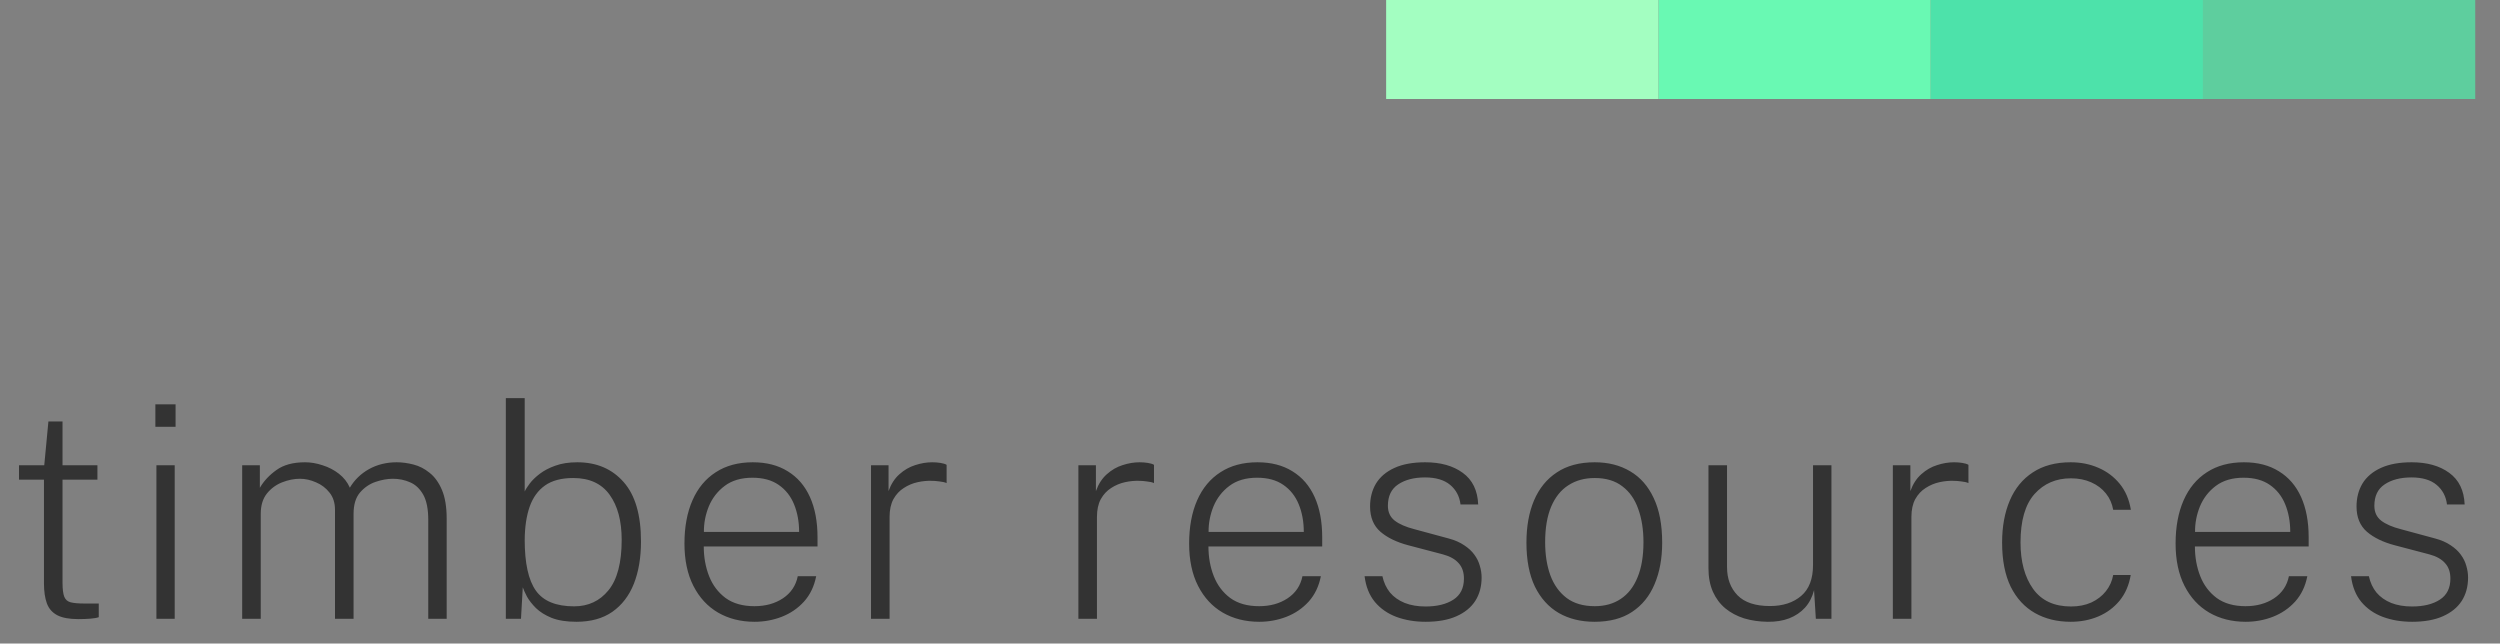 <svg width="101" height="26" viewBox="0 0 101 26" fill="none" xmlns="http://www.w3.org/2000/svg">
<rect x="0" y="0" width="101" height="26" fill="#808080" stroke="none"/>
<path d="M3.936 19.378H2.526V23.542C2.526 23.802 2.55 23.992 2.598 24.112C2.646 24.228 2.732 24.302 2.856 24.334C2.984 24.366 3.164 24.382 3.396 24.382H3.99V24.934C3.914 24.962 3.802 24.982 3.654 24.994C3.51 25.006 3.346 25.012 3.162 25.012C2.798 25.012 2.516 24.96 2.316 24.856C2.116 24.752 1.976 24.594 1.896 24.382C1.816 24.166 1.776 23.892 1.776 23.56V19.378H0.768V18.796H1.788L1.956 17.026H2.526V18.796H3.936V19.378ZM7.058 18.796V25H6.319V18.796H7.058ZM7.093 16.336V17.242H6.277V16.336H7.093ZM9.784 25V18.796H10.498V19.708C10.658 19.432 10.882 19.192 11.17 18.988C11.458 18.78 11.842 18.676 12.322 18.676C12.554 18.676 12.79 18.716 13.03 18.796C13.274 18.872 13.494 18.986 13.69 19.138C13.886 19.29 14.034 19.478 14.134 19.702C14.322 19.386 14.58 19.136 14.908 18.952C15.24 18.768 15.614 18.676 16.03 18.676C16.242 18.676 16.466 18.706 16.702 18.766C16.938 18.826 17.156 18.938 17.356 19.102C17.56 19.262 17.726 19.492 17.854 19.792C17.982 20.092 18.046 20.482 18.046 20.962V25H17.302V21.01C17.302 20.566 17.234 20.224 17.098 19.984C16.962 19.744 16.786 19.578 16.57 19.486C16.354 19.39 16.122 19.342 15.874 19.342C15.654 19.342 15.42 19.384 15.172 19.468C14.928 19.552 14.718 19.696 14.542 19.9C14.37 20.104 14.284 20.39 14.284 20.758V25H13.534V20.596C13.534 20.316 13.46 20.084 13.312 19.9C13.168 19.716 12.986 19.578 12.766 19.486C12.55 19.39 12.334 19.342 12.118 19.342C11.882 19.342 11.642 19.39 11.398 19.486C11.154 19.582 10.948 19.734 10.78 19.942C10.616 20.15 10.534 20.422 10.534 20.758V25H9.784ZM23.286 25.12C22.89 25.12 22.558 25.068 22.29 24.964C22.026 24.856 21.814 24.724 21.654 24.568C21.494 24.408 21.372 24.252 21.288 24.1C21.208 23.944 21.152 23.82 21.12 23.728L21.048 25H20.436V16.084H21.198V19.858C21.234 19.774 21.302 19.666 21.402 19.534C21.502 19.402 21.636 19.272 21.804 19.144C21.976 19.012 22.186 18.902 22.434 18.814C22.686 18.722 22.982 18.676 23.322 18.676C24.102 18.676 24.726 18.942 25.194 19.474C25.662 20.002 25.896 20.802 25.896 21.874C25.896 22.526 25.8 23.096 25.608 23.584C25.416 24.068 25.126 24.446 24.738 24.718C24.354 24.986 23.87 25.12 23.286 25.12ZM23.196 24.496C23.768 24.496 24.23 24.28 24.582 23.848C24.938 23.412 25.116 22.732 25.116 21.808C25.116 21.044 24.954 20.438 24.63 19.99C24.306 19.538 23.816 19.312 23.16 19.312C22.684 19.312 22.304 19.412 22.02 19.612C21.736 19.812 21.528 20.1 21.396 20.476C21.268 20.848 21.202 21.292 21.198 21.808C21.198 22.752 21.348 23.436 21.648 23.86C21.948 24.284 22.464 24.496 23.196 24.496ZM28.432 22.078C28.432 22.51 28.504 22.91 28.648 23.278C28.792 23.642 29.014 23.936 29.314 24.16C29.618 24.38 30.006 24.49 30.478 24.49C30.926 24.49 31.31 24.384 31.63 24.172C31.954 23.956 32.154 23.658 32.23 23.278H32.974C32.894 23.686 32.73 24.028 32.482 24.304C32.234 24.576 31.936 24.78 31.588 24.916C31.24 25.052 30.872 25.12 30.484 25.12C29.928 25.12 29.436 24.996 29.008 24.748C28.584 24.5 28.252 24.14 28.012 23.668C27.772 23.196 27.652 22.626 27.652 21.958C27.652 21.286 27.76 20.704 27.976 20.212C28.192 19.72 28.506 19.342 28.918 19.078C29.33 18.81 29.828 18.676 30.412 18.676C30.968 18.676 31.44 18.798 31.828 19.042C32.22 19.282 32.518 19.628 32.722 20.08C32.926 20.532 33.028 21.074 33.028 21.706V22.078H28.432ZM28.438 21.49H32.284C32.284 21.078 32.216 20.706 32.08 20.374C31.944 20.042 31.736 19.78 31.456 19.588C31.18 19.396 30.828 19.3 30.4 19.3C29.944 19.3 29.57 19.41 29.278 19.63C28.99 19.846 28.776 20.122 28.636 20.458C28.5 20.794 28.434 21.138 28.438 21.49ZM35.189 25V18.796H35.897V19.84C36.001 19.552 36.149 19.324 36.341 19.156C36.533 18.984 36.745 18.862 36.977 18.79C37.209 18.714 37.437 18.676 37.661 18.676C37.769 18.676 37.877 18.684 37.985 18.7C38.093 18.716 38.179 18.742 38.243 18.778V19.516C38.171 19.484 38.075 19.462 37.955 19.45C37.839 19.434 37.741 19.426 37.661 19.426C37.469 19.418 37.273 19.436 37.073 19.48C36.873 19.524 36.687 19.602 36.515 19.714C36.343 19.822 36.203 19.972 36.095 20.164C35.991 20.356 35.939 20.596 35.939 20.884V25H35.189ZM43.567 25V18.796H44.275V19.84C44.379 19.552 44.527 19.324 44.719 19.156C44.911 18.984 45.123 18.862 45.355 18.79C45.587 18.714 45.815 18.676 46.039 18.676C46.147 18.676 46.255 18.684 46.363 18.7C46.471 18.716 46.557 18.742 46.621 18.778V19.516C46.549 19.484 46.453 19.462 46.333 19.45C46.217 19.434 46.119 19.426 46.039 19.426C45.847 19.418 45.651 19.436 45.451 19.48C45.251 19.524 45.065 19.602 44.893 19.714C44.721 19.822 44.581 19.972 44.473 20.164C44.369 20.356 44.317 20.596 44.317 20.884V25H43.567ZM48.821 22.078C48.821 22.51 48.893 22.91 49.037 23.278C49.181 23.642 49.403 23.936 49.703 24.16C50.007 24.38 50.395 24.49 50.867 24.49C51.315 24.49 51.699 24.384 52.019 24.172C52.343 23.956 52.543 23.658 52.619 23.278H53.363C53.283 23.686 53.119 24.028 52.871 24.304C52.623 24.576 52.325 24.78 51.977 24.916C51.629 25.052 51.261 25.12 50.873 25.12C50.317 25.12 49.825 24.996 49.397 24.748C48.973 24.5 48.641 24.14 48.401 23.668C48.161 23.196 48.041 22.626 48.041 21.958C48.041 21.286 48.149 20.704 48.365 20.212C48.581 19.72 48.895 19.342 49.307 19.078C49.719 18.81 50.217 18.676 50.801 18.676C51.357 18.676 51.829 18.798 52.217 19.042C52.609 19.282 52.907 19.628 53.111 20.08C53.315 20.532 53.417 21.074 53.417 21.706V22.078H48.821ZM48.827 21.49H52.673C52.673 21.078 52.605 20.706 52.469 20.374C52.333 20.042 52.125 19.78 51.845 19.588C51.569 19.396 51.217 19.3 50.789 19.3C50.333 19.3 49.959 19.41 49.667 19.63C49.379 19.846 49.165 20.122 49.025 20.458C48.889 20.794 48.823 21.138 48.827 21.49ZM57.595 25.12C57.163 25.12 56.769 25.054 56.413 24.922C56.061 24.79 55.771 24.588 55.543 24.316C55.319 24.044 55.181 23.698 55.129 23.278H55.849C55.905 23.534 56.007 23.754 56.155 23.938C56.307 24.118 56.505 24.258 56.749 24.358C56.993 24.454 57.275 24.502 57.595 24.502C58.059 24.502 58.433 24.41 58.717 24.226C59.001 24.042 59.143 23.758 59.143 23.374C59.143 23.114 59.071 22.906 58.927 22.75C58.787 22.59 58.575 22.472 58.291 22.396L56.899 22.03C56.427 21.906 56.051 21.724 55.771 21.484C55.491 21.24 55.351 20.9 55.351 20.464C55.351 20.112 55.431 19.802 55.591 19.534C55.755 19.266 56.003 19.056 56.335 18.904C56.667 18.752 57.081 18.676 57.577 18.676C58.201 18.676 58.707 18.818 59.095 19.102C59.487 19.386 59.695 19.812 59.719 20.38H59.005C58.965 20.052 58.825 19.788 58.585 19.588C58.345 19.388 58.007 19.288 57.571 19.288C57.127 19.288 56.765 19.382 56.485 19.57C56.209 19.754 56.071 20.042 56.071 20.434C56.071 20.69 56.163 20.89 56.347 21.034C56.535 21.178 56.803 21.294 57.151 21.382L58.525 21.754C58.777 21.822 58.987 21.914 59.155 22.03C59.327 22.142 59.463 22.268 59.563 22.408C59.667 22.548 59.741 22.698 59.785 22.858C59.833 23.018 59.857 23.176 59.857 23.332C59.857 23.696 59.771 24.012 59.599 24.28C59.427 24.544 59.173 24.75 58.837 24.898C58.505 25.046 58.091 25.12 57.595 25.12ZM64.422 25.12C63.87 25.12 63.388 25.002 62.976 24.766C62.564 24.526 62.242 24.17 62.01 23.698C61.782 23.222 61.668 22.63 61.668 21.922C61.668 21.27 61.77 20.702 61.974 20.218C62.182 19.73 62.49 19.352 62.898 19.084C63.306 18.812 63.816 18.676 64.428 18.676C64.976 18.676 65.454 18.798 65.862 19.042C66.27 19.282 66.586 19.642 66.81 20.122C67.038 20.602 67.152 21.202 67.152 21.922C67.152 22.558 67.05 23.116 66.846 23.596C66.646 24.076 66.344 24.45 65.94 24.718C65.54 24.986 65.034 25.12 64.422 25.12ZM64.428 24.49C64.836 24.49 65.186 24.392 65.478 24.196C65.774 24 66 23.71 66.156 23.326C66.316 22.942 66.396 22.468 66.396 21.904C66.396 21.4 66.326 20.954 66.186 20.566C66.05 20.174 65.836 19.868 65.544 19.648C65.256 19.424 64.884 19.312 64.428 19.312C64.016 19.312 63.66 19.41 63.36 19.606C63.06 19.798 62.828 20.088 62.664 20.476C62.504 20.86 62.424 21.336 62.424 21.904C62.424 22.408 62.494 22.854 62.634 23.242C62.778 23.63 62.998 23.936 63.294 24.16C63.59 24.38 63.968 24.49 64.428 24.49ZM71.416 25.12C71.072 25.116 70.754 25.07 70.462 24.982C70.174 24.89 69.922 24.756 69.706 24.58C69.49 24.4 69.322 24.176 69.202 23.908C69.082 23.636 69.022 23.32 69.022 22.96V18.796H69.772V22.912C69.772 23.38 69.914 23.76 70.198 24.052C70.482 24.34 70.918 24.484 71.506 24.484C72.026 24.484 72.446 24.348 72.766 24.076C73.086 23.804 73.246 23.388 73.246 22.828V18.796H73.99V25H73.36L73.288 23.842C73.216 24.122 73.094 24.358 72.922 24.55C72.75 24.738 72.536 24.882 72.28 24.982C72.028 25.078 71.74 25.124 71.416 25.12ZM76.471 25V18.796H77.179V19.84C77.283 19.552 77.431 19.324 77.623 19.156C77.815 18.984 78.027 18.862 78.259 18.79C78.491 18.714 78.719 18.676 78.943 18.676C79.051 18.676 79.159 18.684 79.267 18.7C79.375 18.716 79.461 18.742 79.525 18.778V19.516C79.453 19.484 79.357 19.462 79.237 19.45C79.121 19.434 79.023 19.426 78.943 19.426C78.751 19.418 78.555 19.436 78.355 19.48C78.155 19.524 77.969 19.602 77.797 19.714C77.625 19.822 77.485 19.972 77.377 20.164C77.273 20.356 77.221 20.596 77.221 20.884V25H76.471ZM83.657 18.676C84.061 18.676 84.433 18.75 84.773 18.898C85.117 19.046 85.405 19.262 85.637 19.546C85.869 19.83 86.019 20.18 86.087 20.596H85.373C85.329 20.344 85.231 20.124 85.079 19.936C84.927 19.744 84.729 19.594 84.485 19.486C84.245 19.378 83.971 19.324 83.663 19.324C83.063 19.324 82.573 19.536 82.193 19.96C81.817 20.384 81.629 21.036 81.629 21.916C81.629 22.692 81.799 23.318 82.139 23.794C82.479 24.266 82.989 24.502 83.669 24.502C83.977 24.502 84.251 24.448 84.491 24.34C84.731 24.228 84.927 24.076 85.079 23.884C85.231 23.692 85.329 23.474 85.373 23.23H86.081C86.013 23.638 85.863 23.984 85.631 24.268C85.399 24.548 85.113 24.76 84.773 24.904C84.433 25.048 84.061 25.12 83.657 25.12C83.109 25.12 82.627 25.002 82.211 24.766C81.795 24.53 81.469 24.176 81.233 23.704C81.001 23.228 80.885 22.632 80.885 21.916C80.885 21.272 80.989 20.706 81.197 20.218C81.405 19.73 81.715 19.352 82.127 19.084C82.539 18.812 83.049 18.676 83.657 18.676ZM88.674 22.078C88.674 22.51 88.746 22.91 88.89 23.278C89.034 23.642 89.256 23.936 89.556 24.16C89.86 24.38 90.248 24.49 90.72 24.49C91.168 24.49 91.552 24.384 91.872 24.172C92.196 23.956 92.396 23.658 92.472 23.278H93.216C93.136 23.686 92.972 24.028 92.724 24.304C92.476 24.576 92.178 24.78 91.83 24.916C91.482 25.052 91.114 25.12 90.726 25.12C90.17 25.12 89.678 24.996 89.25 24.748C88.826 24.5 88.494 24.14 88.254 23.668C88.014 23.196 87.894 22.626 87.894 21.958C87.894 21.286 88.002 20.704 88.218 20.212C88.434 19.72 88.748 19.342 89.16 19.078C89.572 18.81 90.07 18.676 90.654 18.676C91.21 18.676 91.682 18.798 92.07 19.042C92.462 19.282 92.76 19.628 92.964 20.08C93.168 20.532 93.27 21.074 93.27 21.706V22.078H88.674ZM88.68 21.49H92.526C92.526 21.078 92.458 20.706 92.322 20.374C92.186 20.042 91.978 19.78 91.698 19.588C91.422 19.396 91.07 19.3 90.642 19.3C90.186 19.3 89.812 19.41 89.52 19.63C89.232 19.846 89.018 20.122 88.878 20.458C88.742 20.794 88.676 21.138 88.68 21.49ZM97.448 25.12C97.016 25.12 96.622 25.054 96.266 24.922C95.914 24.79 95.624 24.588 95.396 24.316C95.172 24.044 95.034 23.698 94.982 23.278H95.702C95.758 23.534 95.86 23.754 96.008 23.938C96.16 24.118 96.358 24.258 96.602 24.358C96.846 24.454 97.128 24.502 97.448 24.502C97.912 24.502 98.286 24.41 98.57 24.226C98.854 24.042 98.996 23.758 98.996 23.374C98.996 23.114 98.924 22.906 98.78 22.75C98.64 22.59 98.428 22.472 98.144 22.396L96.752 22.03C96.28 21.906 95.904 21.724 95.624 21.484C95.344 21.24 95.204 20.9 95.204 20.464C95.204 20.112 95.284 19.802 95.444 19.534C95.608 19.266 95.856 19.056 96.188 18.904C96.52 18.752 96.934 18.676 97.43 18.676C98.054 18.676 98.56 18.818 98.948 19.102C99.34 19.386 99.548 19.812 99.572 20.38H98.858C98.818 20.052 98.678 19.788 98.438 19.588C98.198 19.388 97.86 19.288 97.424 19.288C96.98 19.288 96.618 19.382 96.338 19.57C96.062 19.754 95.924 20.042 95.924 20.434C95.924 20.69 96.016 20.89 96.2 21.034C96.388 21.178 96.656 21.294 97.004 21.382L98.378 21.754C98.63 21.822 98.84 21.914 99.008 22.03C99.18 22.142 99.316 22.268 99.416 22.408C99.52 22.548 99.594 22.698 99.638 22.858C99.686 23.018 99.71 23.176 99.71 23.332C99.71 23.696 99.624 24.012 99.452 24.28C99.28 24.544 99.026 24.75 98.69 24.898C98.358 25.046 97.944 25.12 97.448 25.12Z" fill="#333333"/>
<rect x="78" width="11" height="4" fill="#4DE2AA"/>
<rect x="67" width="11" height="4" fill="#69F9B3"/>
<rect x="56" width="11" height="4" fill="#A3FEC1"/>
<rect x="89" width="11" height="4" fill="#5ECE9E"/>
</svg>

